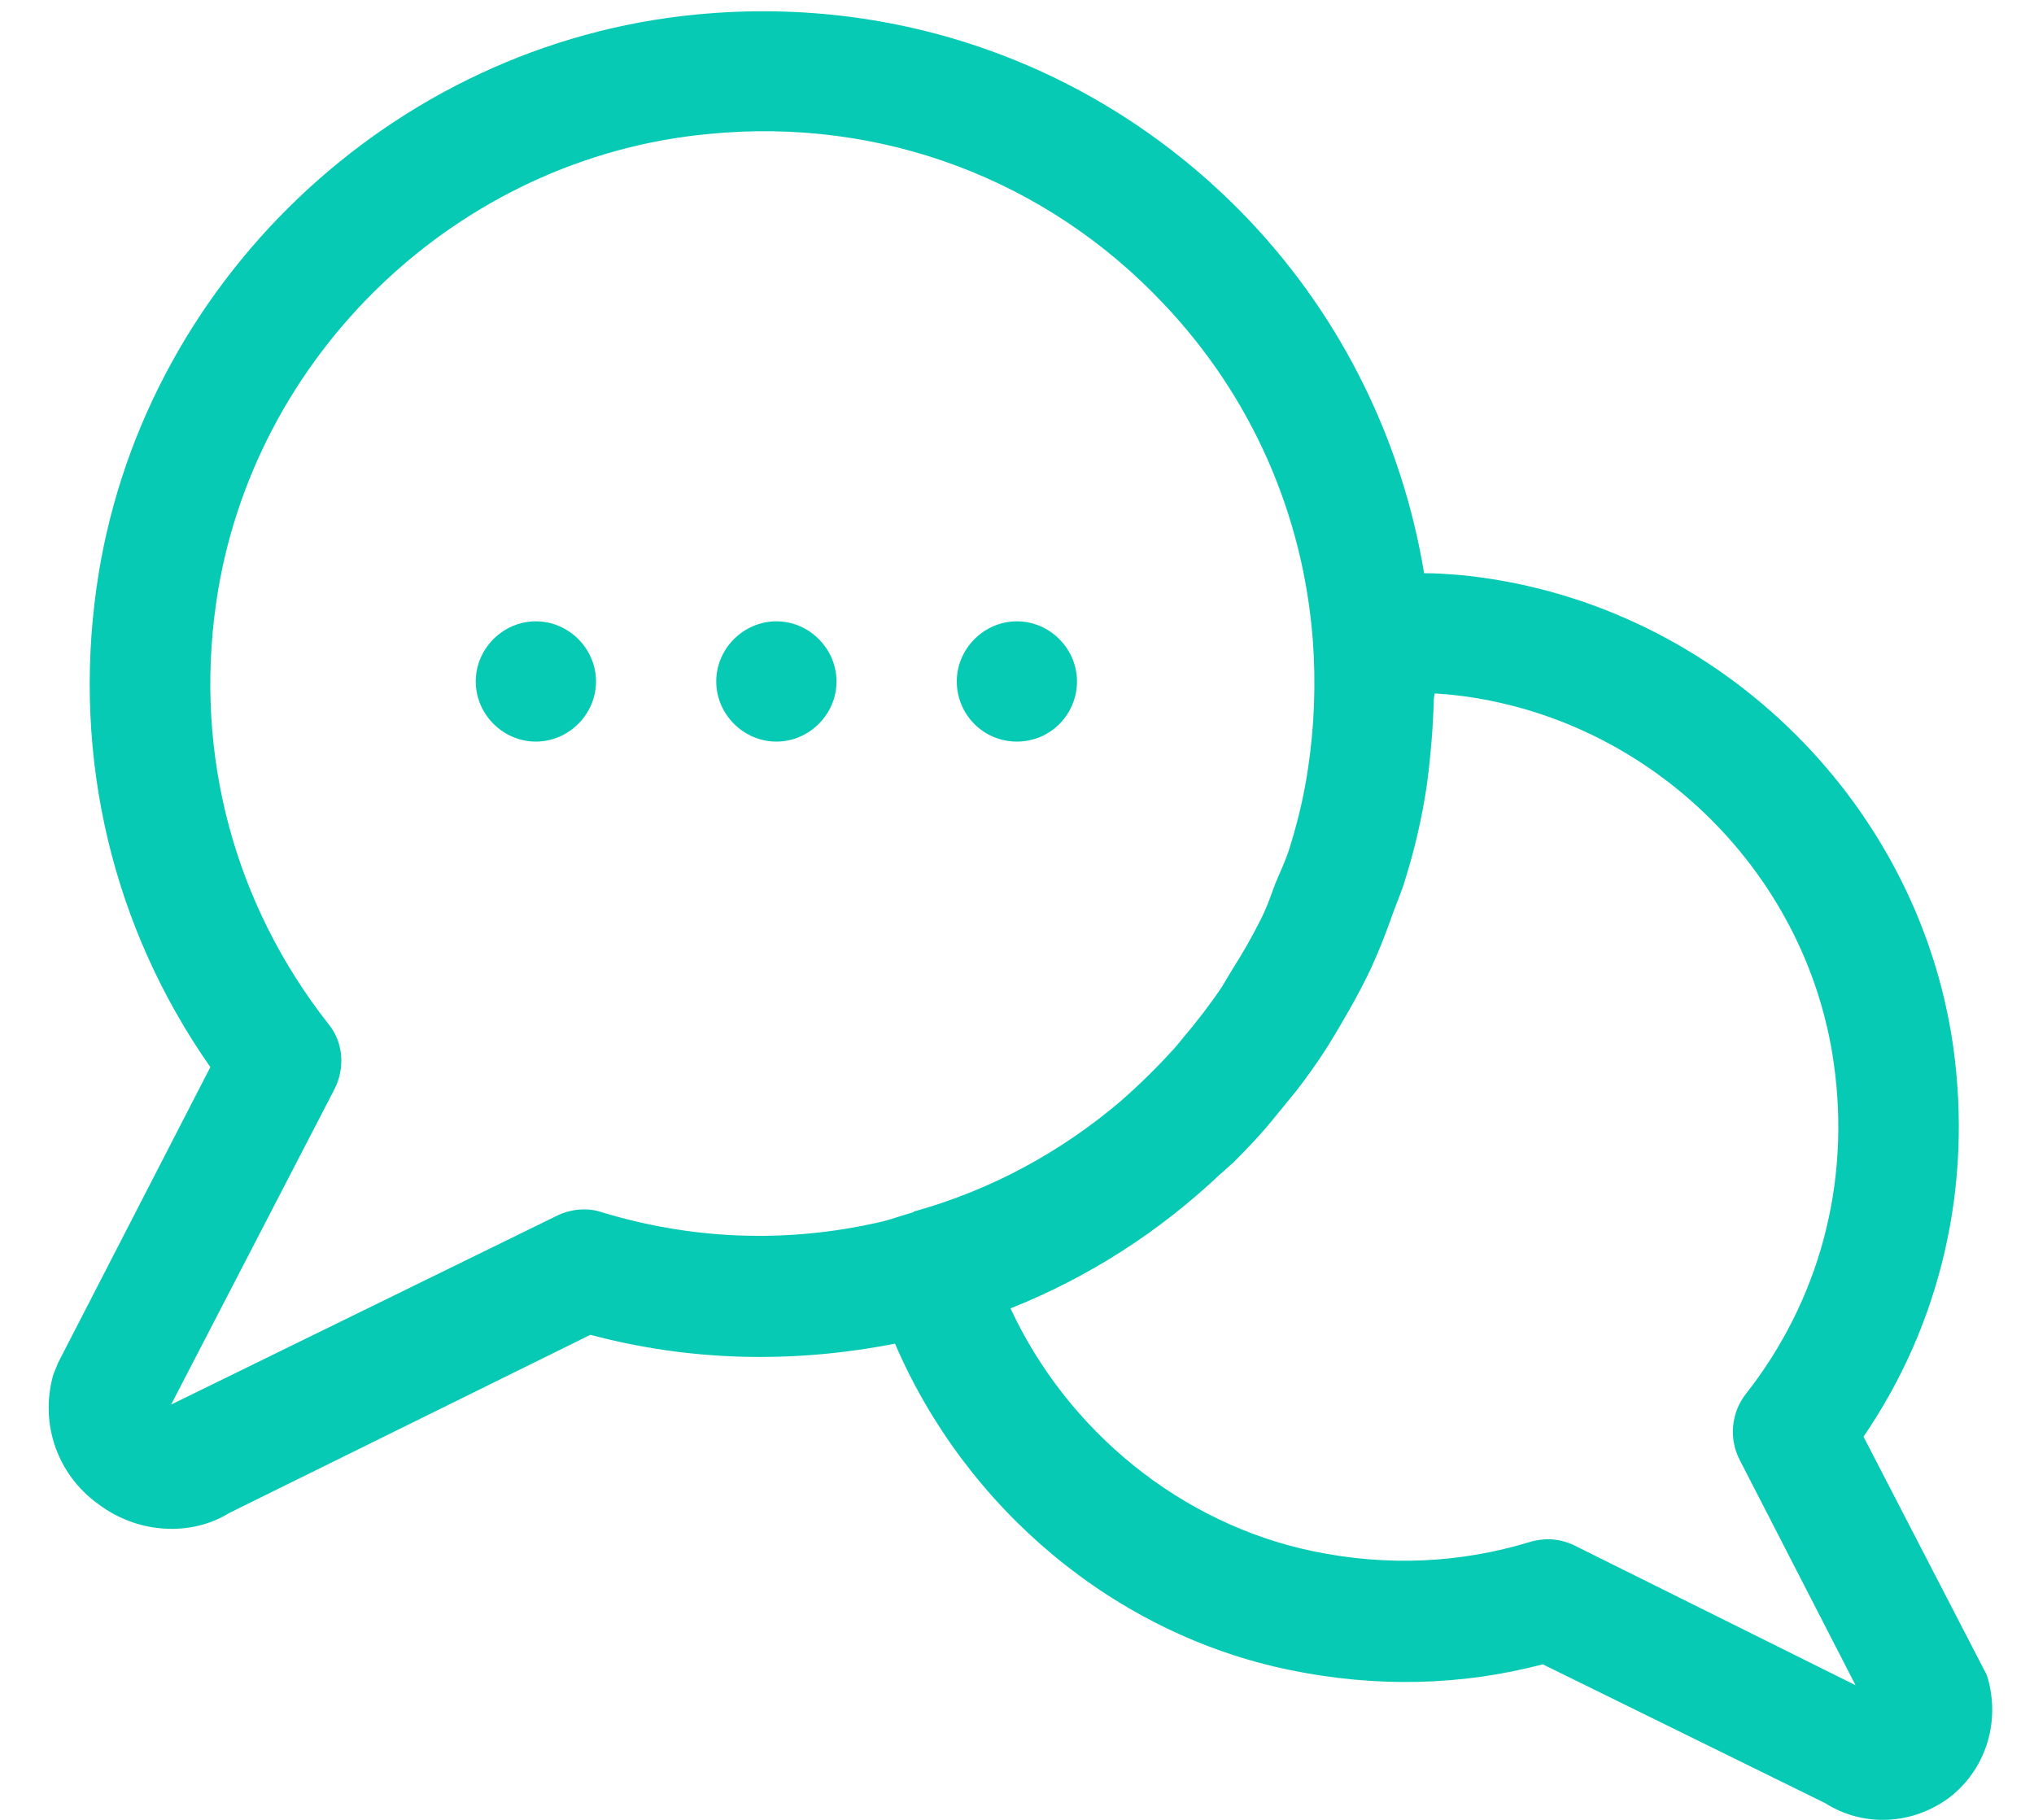 <svg xmlns="http://www.w3.org/2000/svg" width="38" height="34" fill="none" viewBox="0 0 38 34">
    <path fill="#07CAB5" d="M37.151 31.409c-.015-.075-.045-.15-.09-.225l-2.246-4.343c1.453-2.127 2.037-4.688 1.677-7.28-.659-4.673-4.553-8.387-9.256-8.822-.195-.015-.405-.03-.63-.03-.404-2.44-1.512-4.733-3.25-6.575-2.68-2.83-6.44-4.239-10.334-3.864C7.315.81 2.597 5.317 1.803 10.98c-.449 3.19.3 6.35 2.127 8.956l-2.846 5.527-.09.224c-.254.914.075 1.858.84 2.412.419.314.898.464 1.377.464.39 0 .764-.105 1.079-.3l6.74-3.325c1.857.495 3.774.54 5.691.165 1.318 3.07 4.09 5.422 7.37 6.096 1.602.33 3.19.3 4.732-.105l5.273 2.592c.33.21.704.314 1.078.314.434 0 .854-.135 1.228-.404.674-.51.959-1.363.75-2.187zM11.24 22.647c-.27-.09-.569-.06-.823.06l-7.22 3.534 3.056-5.9c.194-.39.165-.87-.12-1.214-1.752-2.232-2.501-5.017-2.097-7.848.66-4.644 4.523-8.343 9.211-8.777 3.22-.315 6.306.853 8.493 3.175 1.648 1.737 2.606 3.94 2.786 6.276.06.808.03 1.617-.09 2.411-.075.51-.195 1.004-.345 1.483-.074.24-.18.45-.27.674-.089.24-.164.464-.284.689-.15.3-.314.584-.494.869-.075.12-.15.254-.225.374-.224.33-.479.66-.734.959-.044.06-.09.105-.134.164-.315.345-.645.674-.989.974l-.015.015c-1.108.944-2.411 1.662-3.864 2.067 0 0-.015 0-.015.015-.225.06-.45.15-.674.195-1.738.389-3.475.314-5.153-.195zm18.184 6.23c-.15-.074-.33-.12-.495-.12-.105 0-.224.016-.33.046-1.317.404-2.68.464-4.058.18-2.472-.51-4.598-2.247-5.662-4.539 1.468-.584 2.786-1.438 3.91-2.501.09-.075.164-.15.254-.225.27-.27.54-.554.779-.854l.404-.494c.195-.254.39-.524.57-.809.15-.24.299-.494.434-.733.135-.24.27-.495.39-.75.149-.329.284-.673.404-1.018.075-.21.164-.404.224-.614.18-.57.315-1.153.405-1.752.075-.555.12-1.094.134-1.633 0-.03.015-.075.015-.105.075 0 .15.015.225.015 3.685.345 6.725 3.25 7.234 6.905.315 2.232-.27 4.418-1.647 6.17-.27.345-.315.825-.12 1.214l2.172 4.224-5.242-2.606z"/>
    <path fill="#07CAB5" d="M10.011 11.608c-.614 0-1.123.51-1.123 1.123 0 .615.51 1.124 1.123 1.124.614 0 1.124-.51 1.124-1.123 0-.615-.51-1.124-1.124-1.124zM14.505 11.608c-.615 0-1.124.51-1.124 1.123 0 .615.51 1.124 1.124 1.124.614 0 1.123-.51 1.123-1.123 0-.615-.51-1.124-1.123-1.124zM18.998 13.855c.629 0 1.123-.51 1.123-1.123 0-.615-.509-1.124-1.123-1.124s-1.123.51-1.123 1.123c0 .615.494 1.124 1.123 1.124z"/>
</svg>
